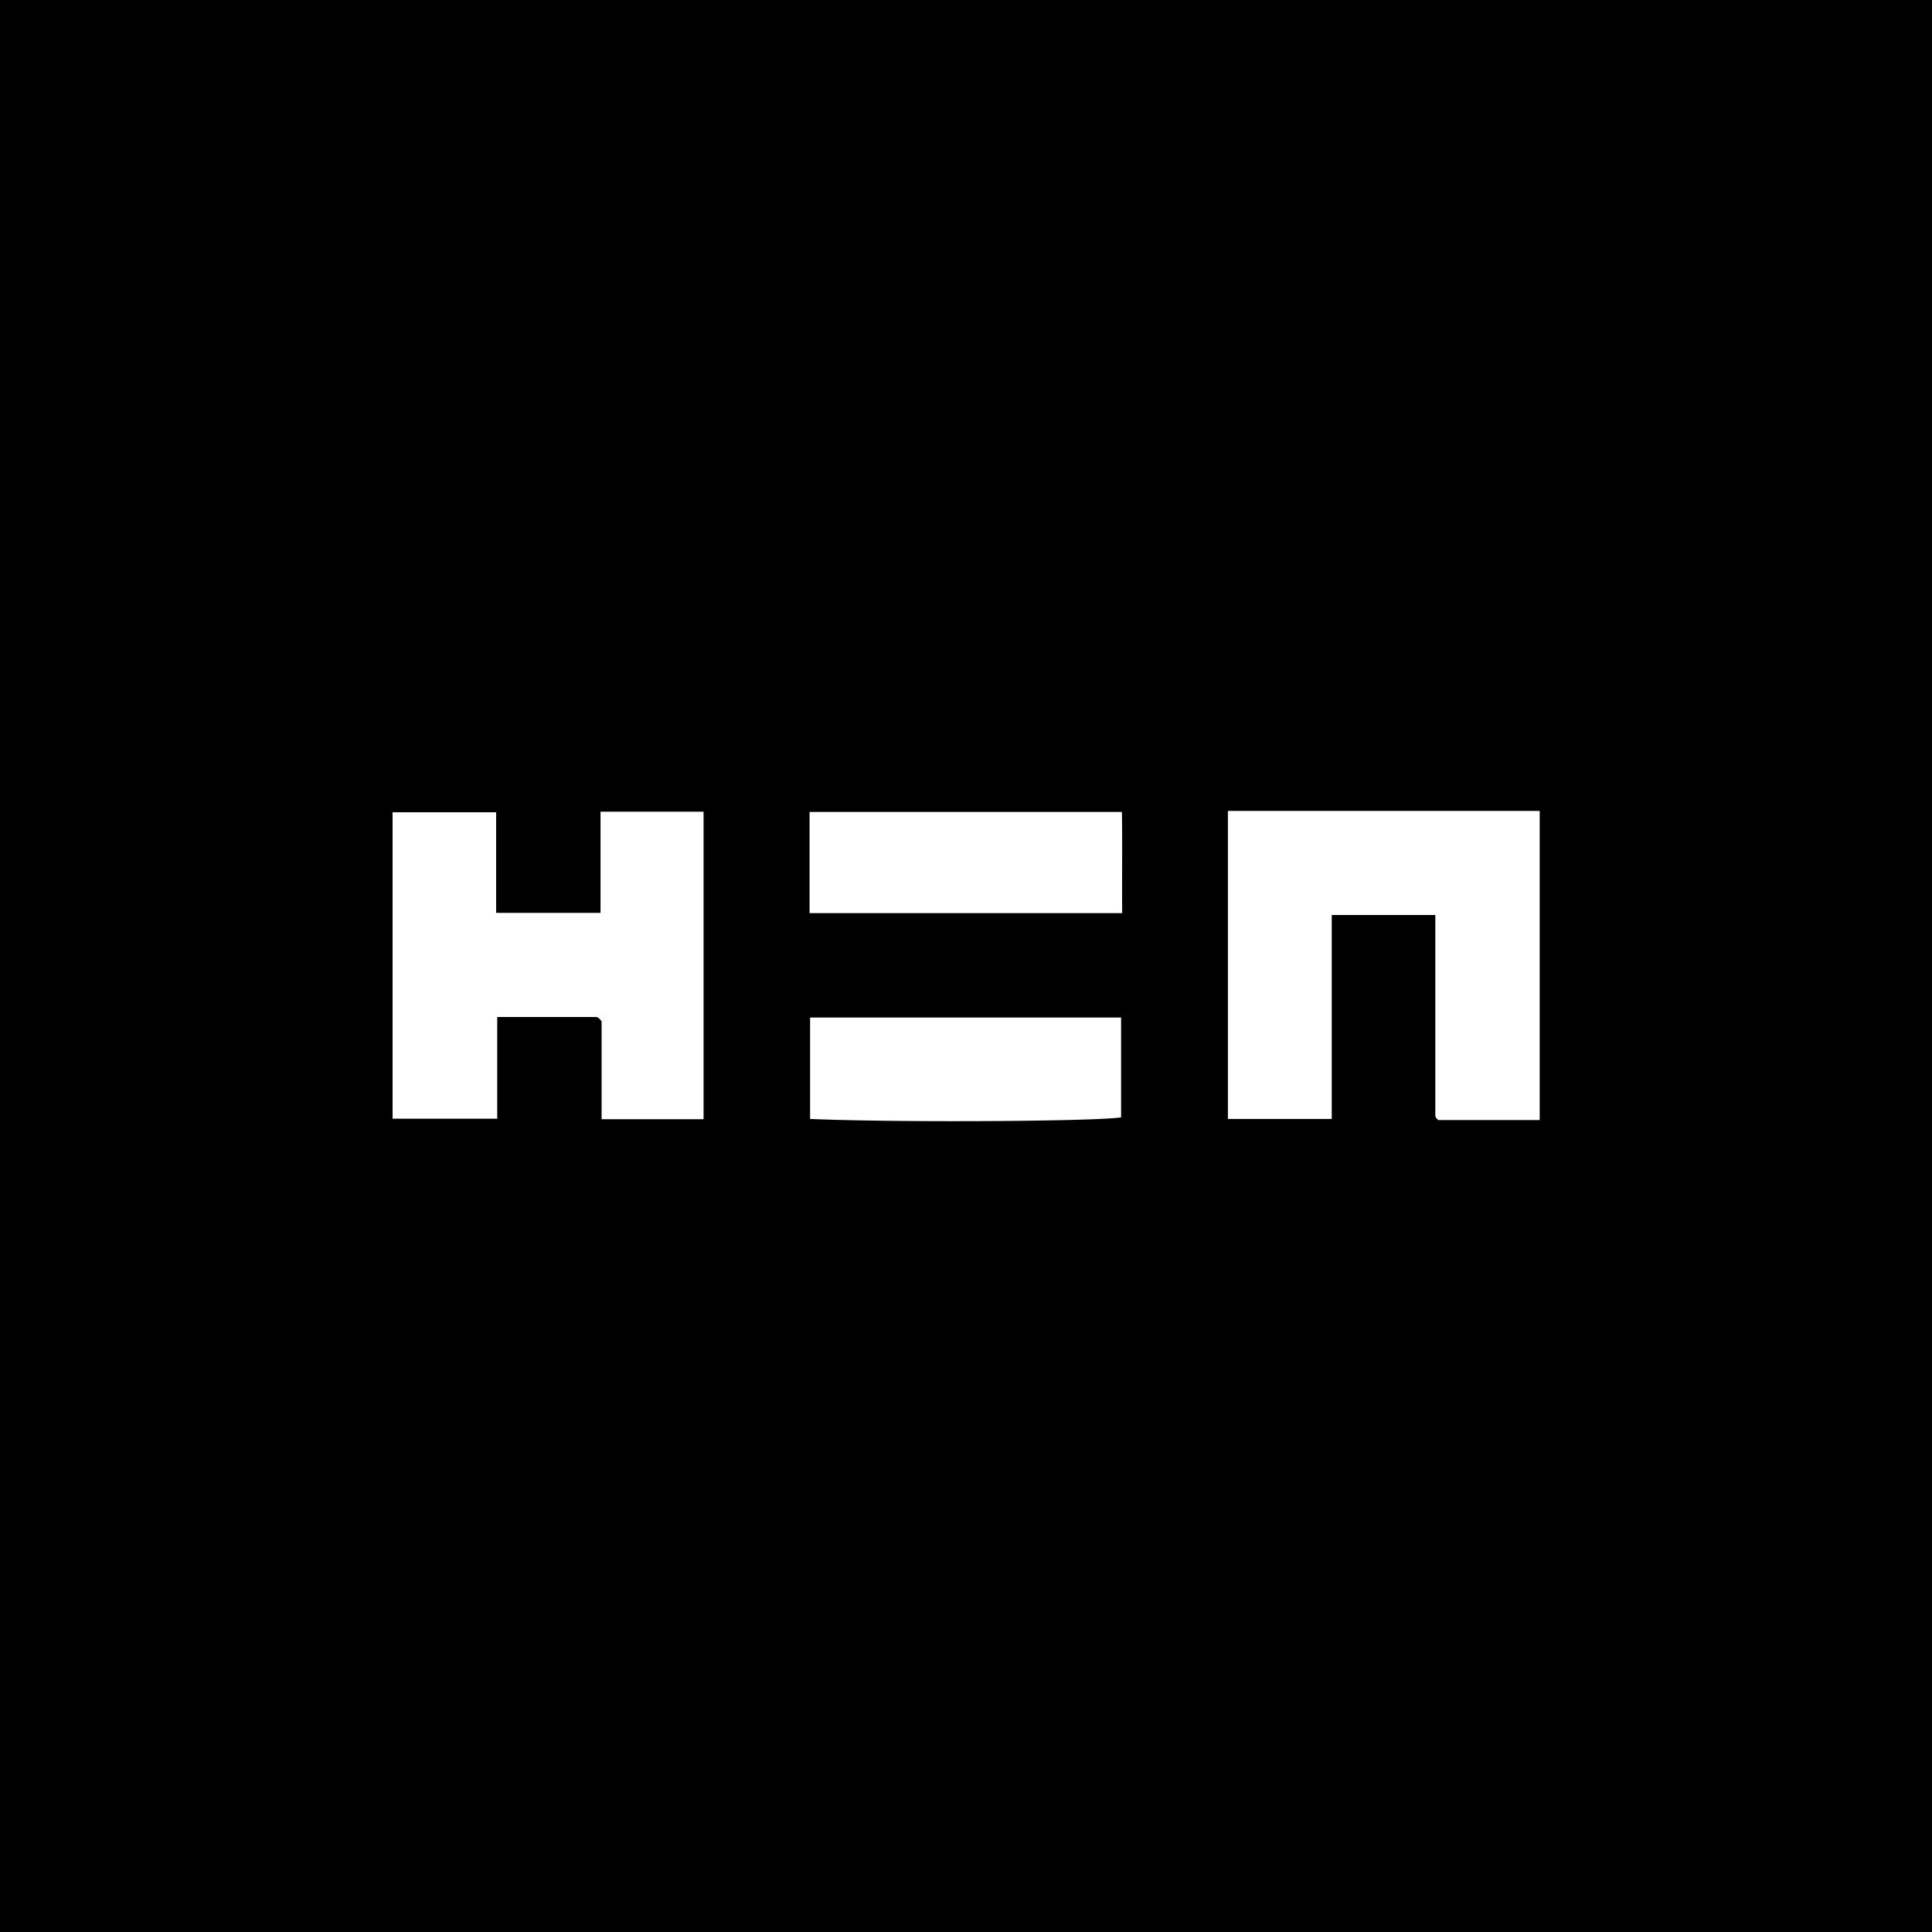 <svg version="1.1" id="Layer_1" xmlns="http://www.w3.org/2000/svg" x="0" y="0" viewBox="0 0 72 72" xml:space="preserve"><style>.st0{fill:#fff}</style><path d="M0 0h72v72H0z"/><path class="st0" d="M57.38 41.74H53.6a.49.49 0 01-.08-.08.16.16 0 01-.03-.09V34.1h-3.86v7.6h-3.87V30.22h11.62v11.52zM22.38 34.02v-3.77h3.84v11.46h-3.8v-3.65a.92.92 0 00-.11-.12.17.17 0 00-.1-.04h-3.68v3.79h-3.9V30.27h3.86v3.75h3.9zM30.17 34.03v-3.77h11.64c.02 1.22 0 2.47.01 3.77H30.17zM30.2 37.92h11.58v3.72c-.88.15-8.28.2-11.59.06v-3.78z"/></svg>